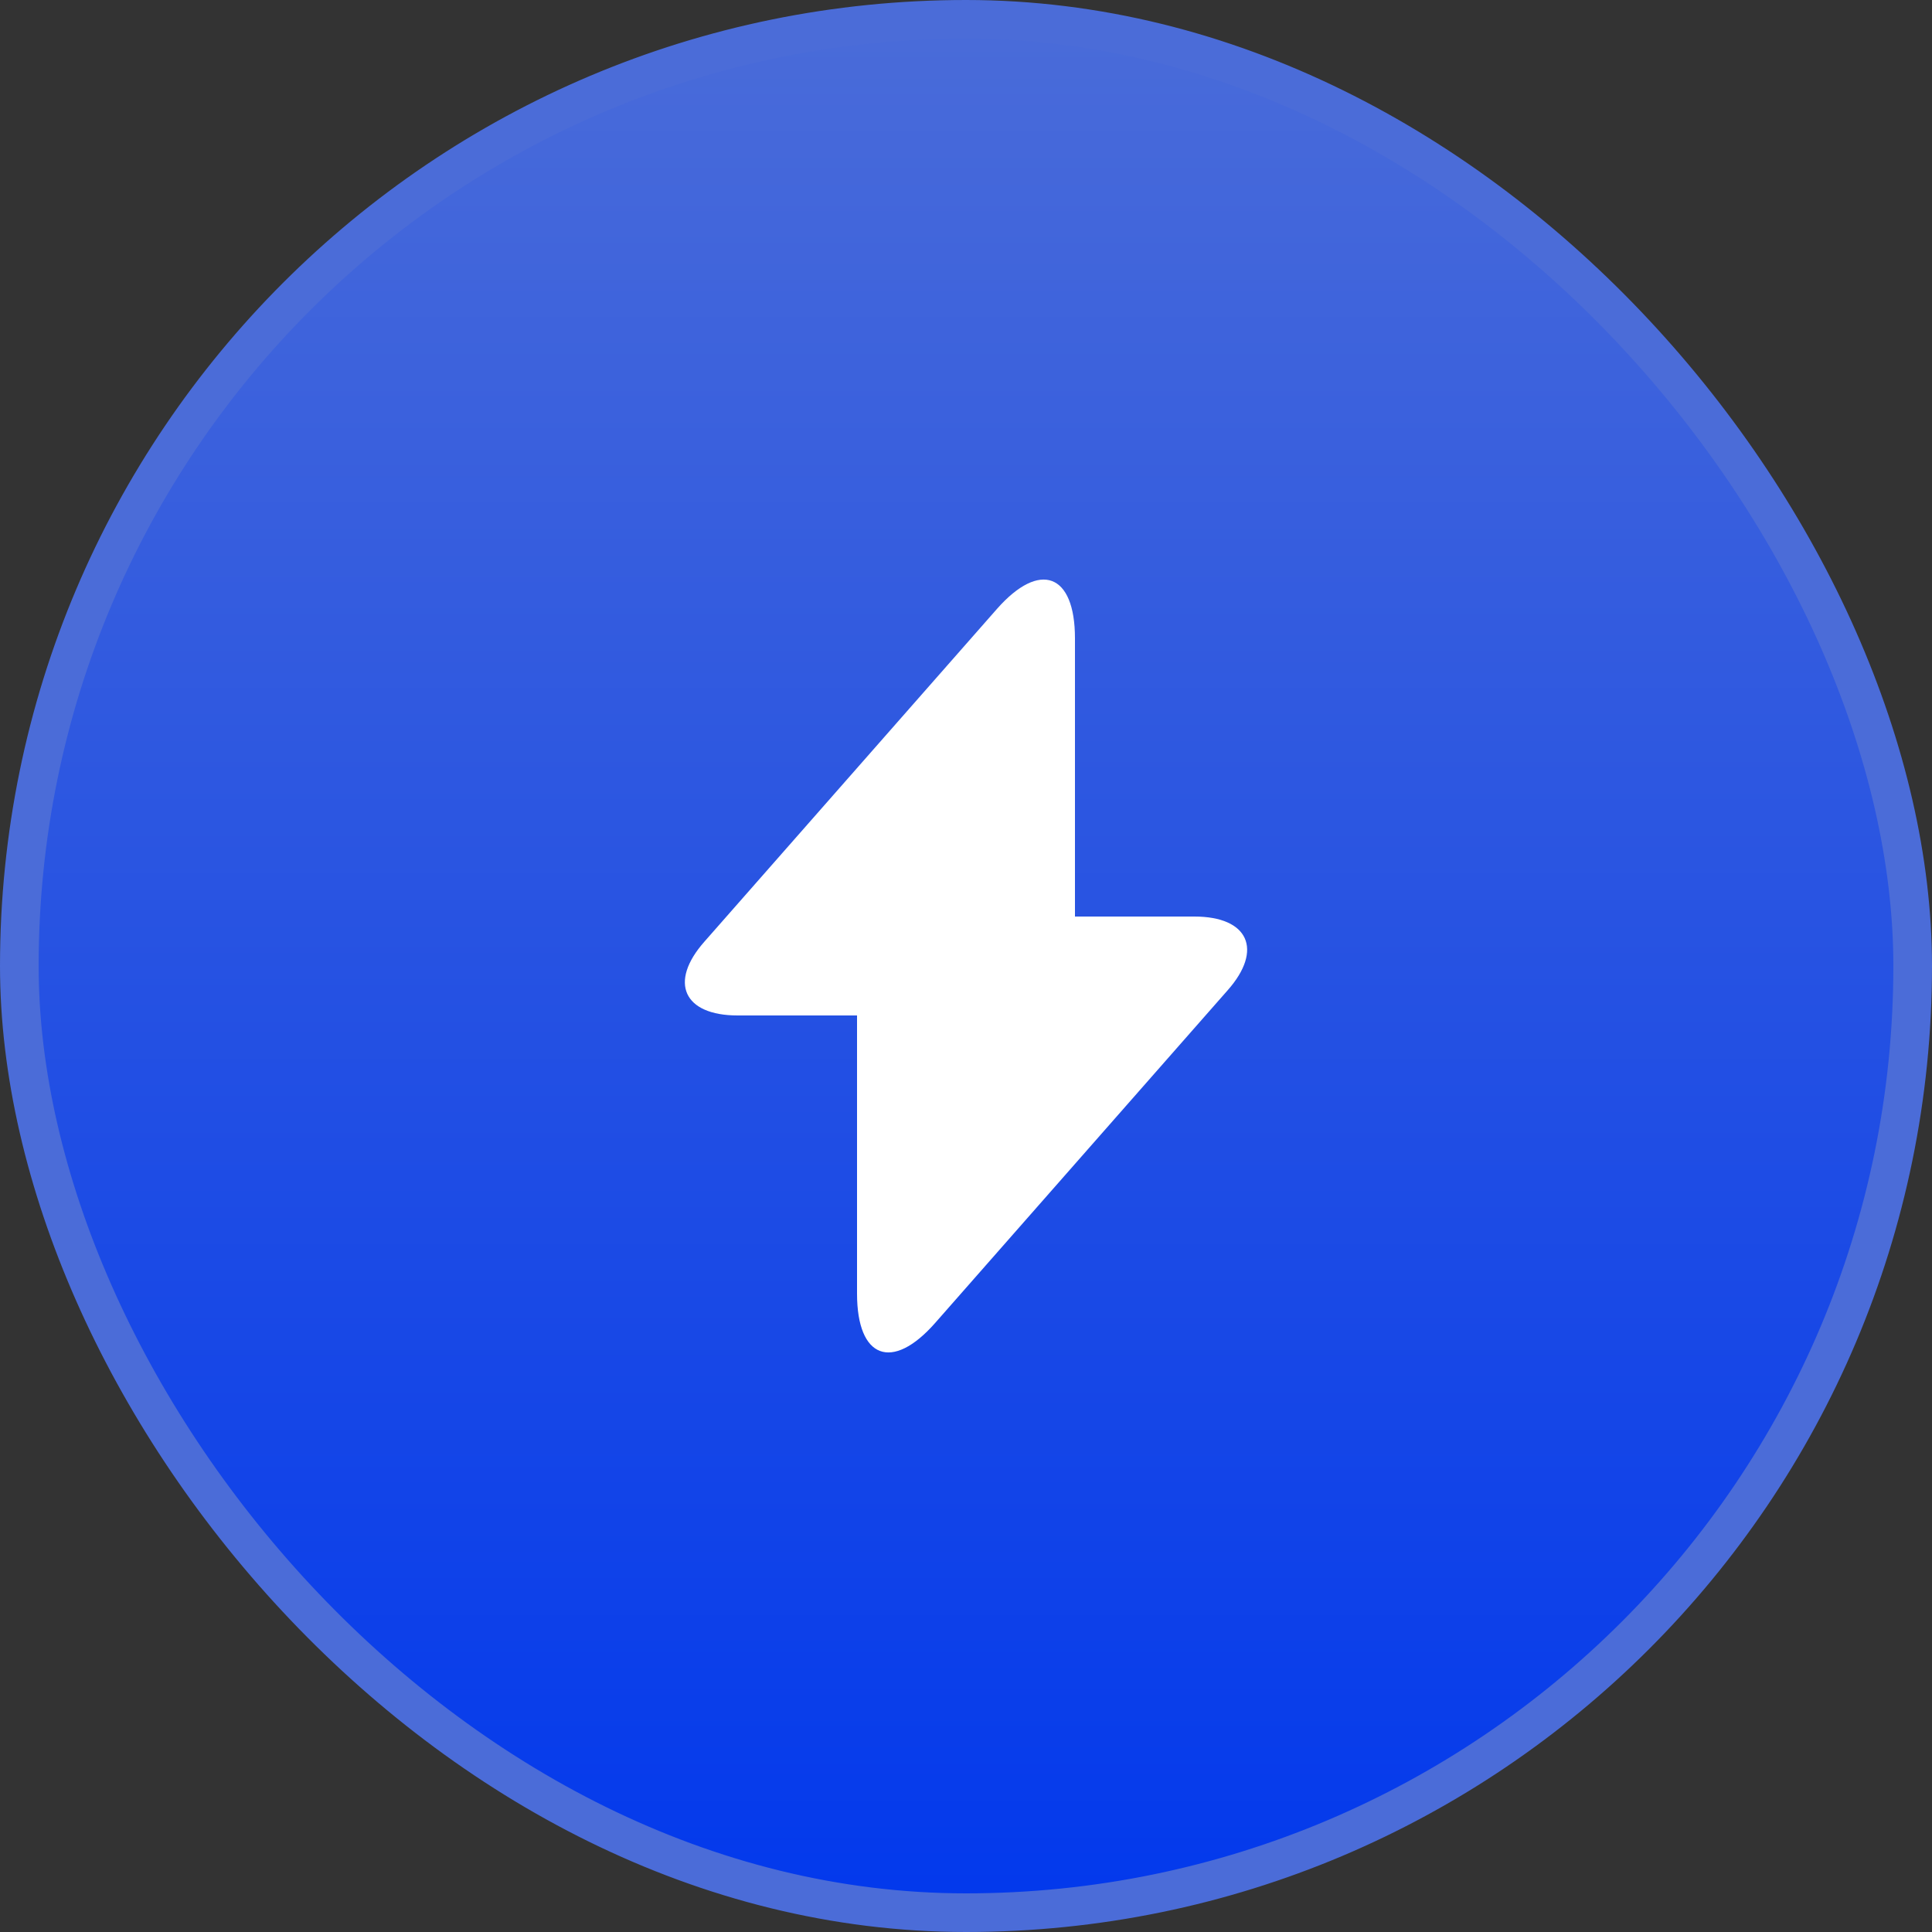 <?xml version="1.0" encoding="UTF-8"?> <svg xmlns="http://www.w3.org/2000/svg" width="50" height="50" viewBox="0 0 50 50" fill="none"><rect x="0" y="0" width="50" height="50" fill="#333333" stroke="none"/><rect x="0.5" y="0.5" width="49" height="49" rx="24.5" fill="url(#paint0_linear_48_57)"></rect><rect x="0.5" y="0.5" width="49" height="49" rx="24.5" stroke="#4B6CD8"></rect><path d="M30.91 23.72H27.82V16.52C27.82 14.84 26.91 14.5 25.8 15.76L25 16.67L18.23 24.37C17.3 25.42 17.69 26.28 19.09 26.28H22.18V33.48C22.18 35.16 23.09 35.5 24.2 34.24L25 33.33L31.77 25.63C32.7 24.58 32.31 23.72 30.91 23.72Z" fill="white"></path><defs><linearGradient id="paint0_linear_48_57" x1="25" y1="1" x2="25" y2="49" gradientUnits="userSpaceOnUse"><stop stop-color="#496BD9"></stop><stop offset="1" stop-color="#0339EC"></stop></linearGradient></defs></svg> 